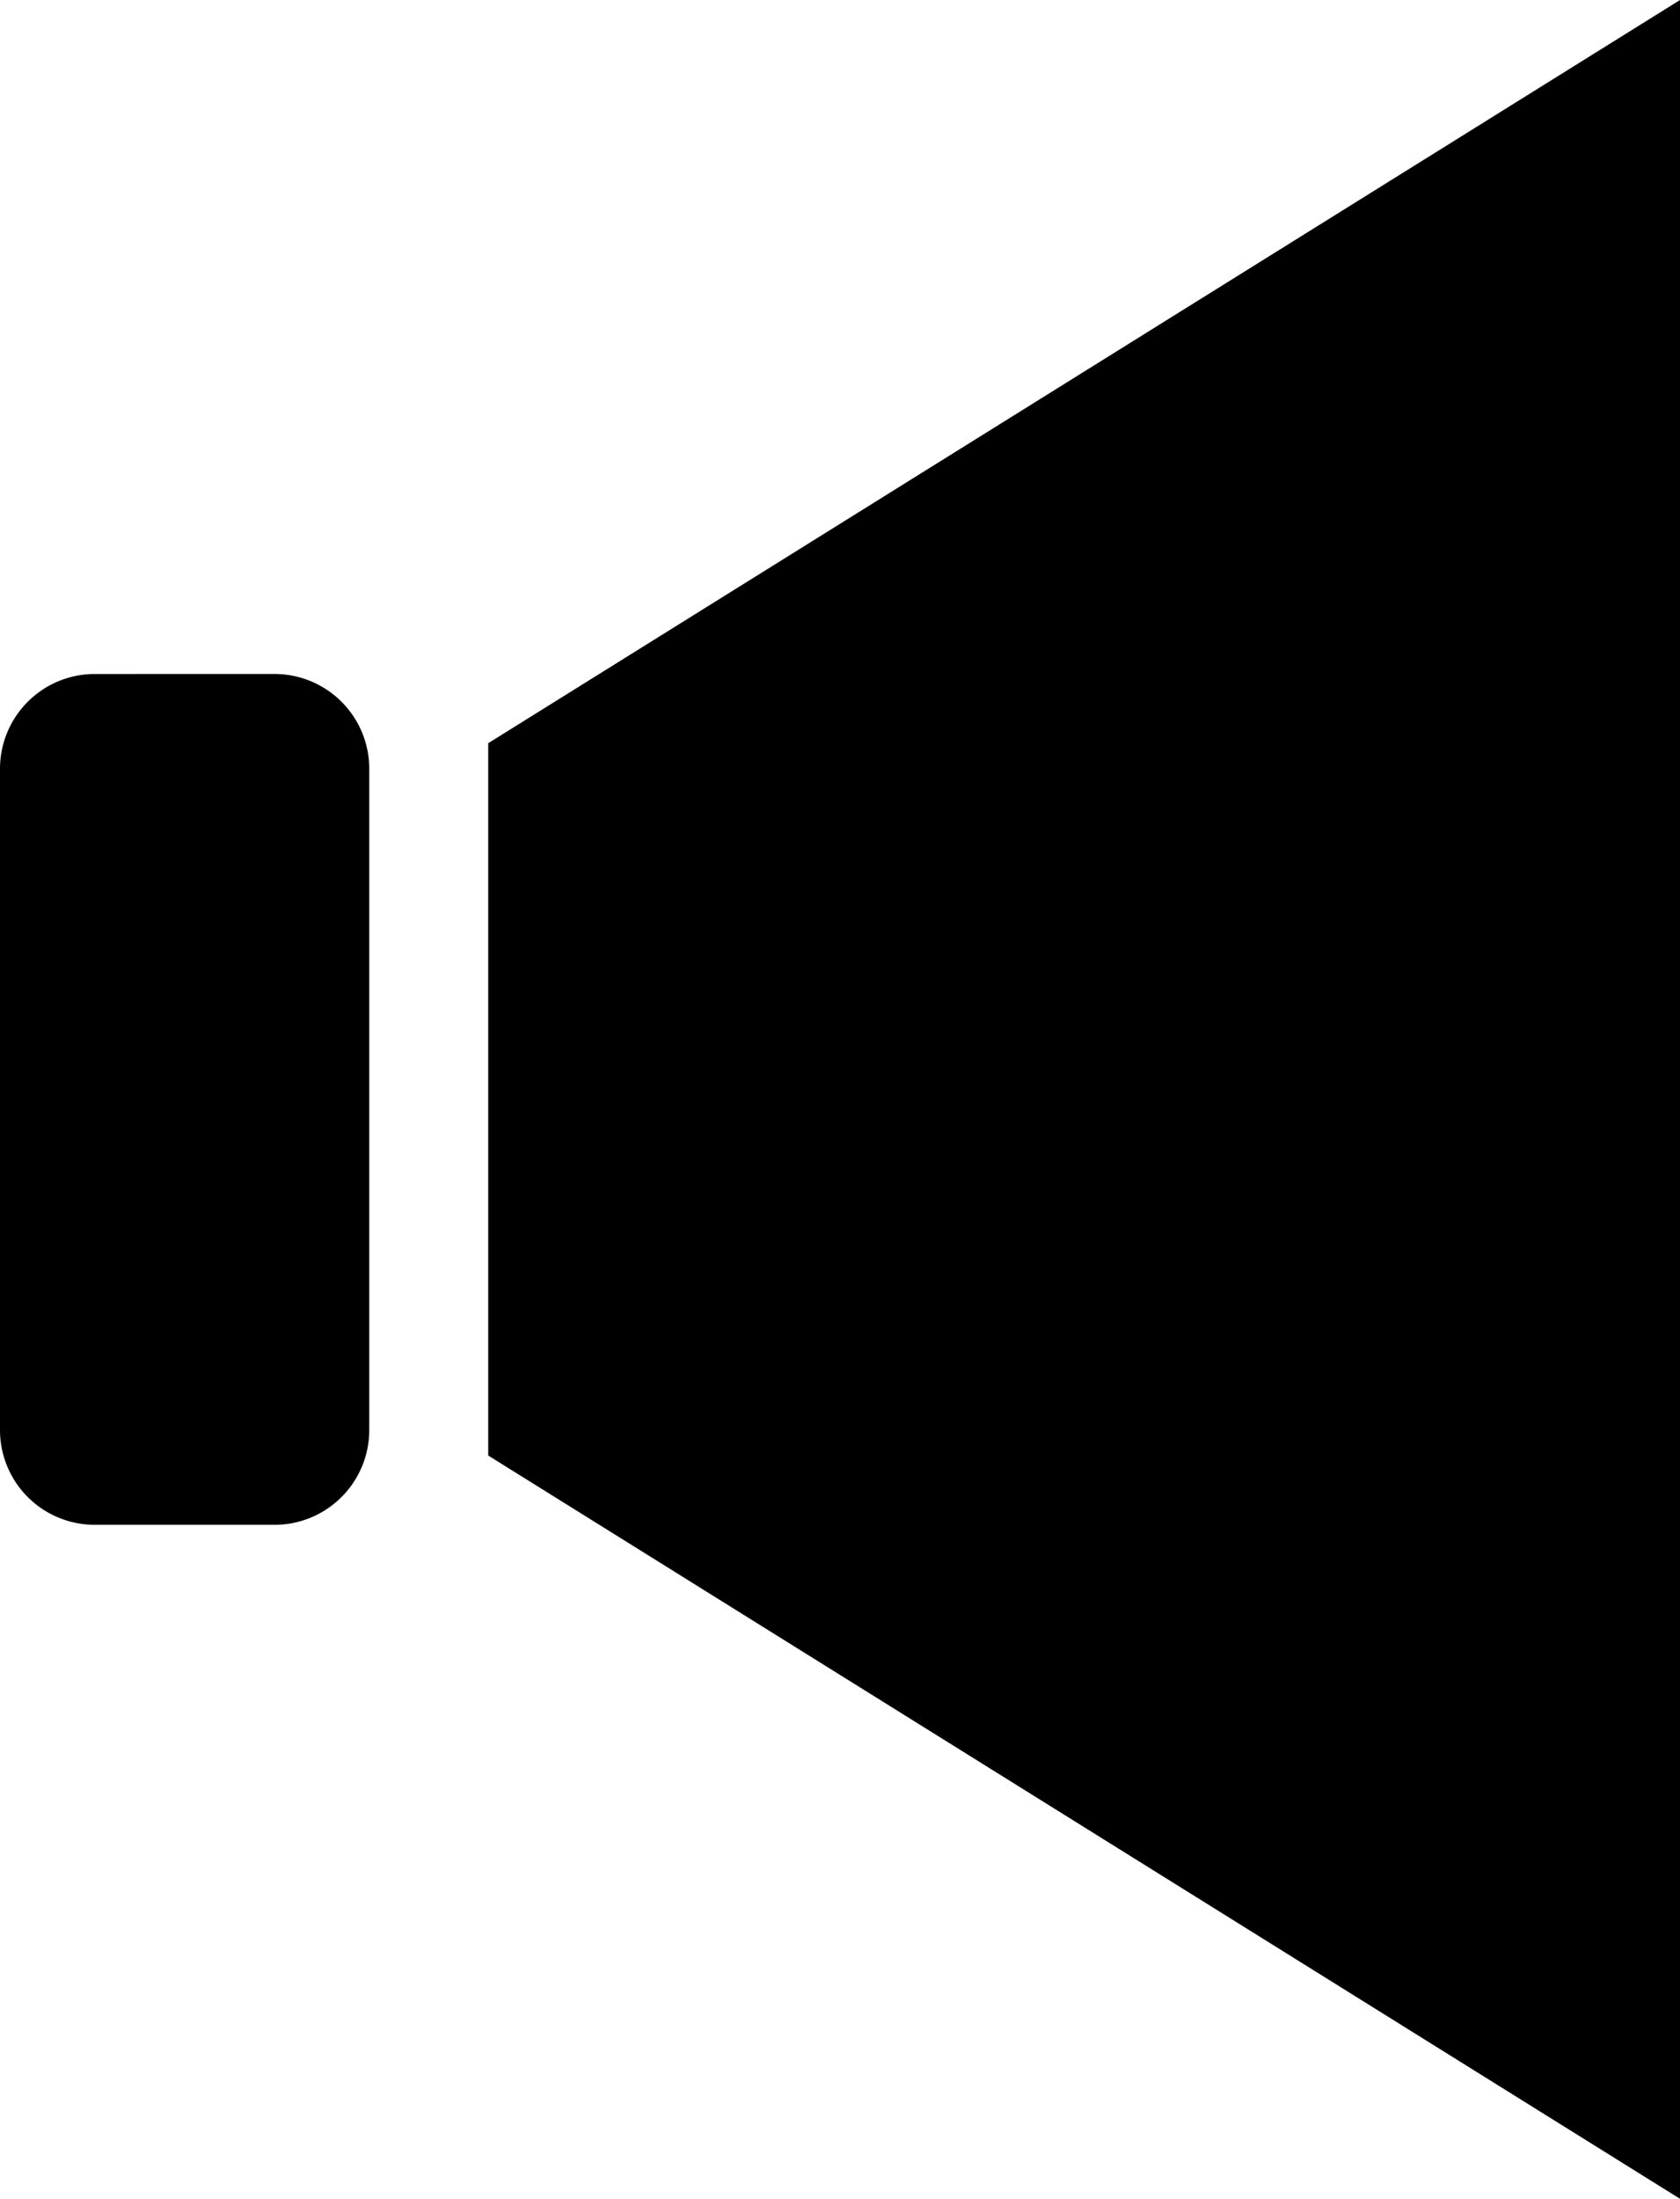 <svg xmlns="http://www.w3.org/2000/svg" width="152.872" height="200" viewBox="0 0 152.872 200"><g transform="translate(-17.919 -264.662)"><path d="M170.792,264.662l-108.446,67.6v64.793l108.446,67.606v-200ZM26.56,325.968a8.623,8.623,0,0,0-8.641,8.641v60.107a8.623,8.623,0,0,0,8.641,8.641H42.88a8.623,8.623,0,0,0,8.641-8.641V334.608a8.623,8.623,0,0,0-8.641-8.641Z" transform="translate(0 0)"/></g></svg>